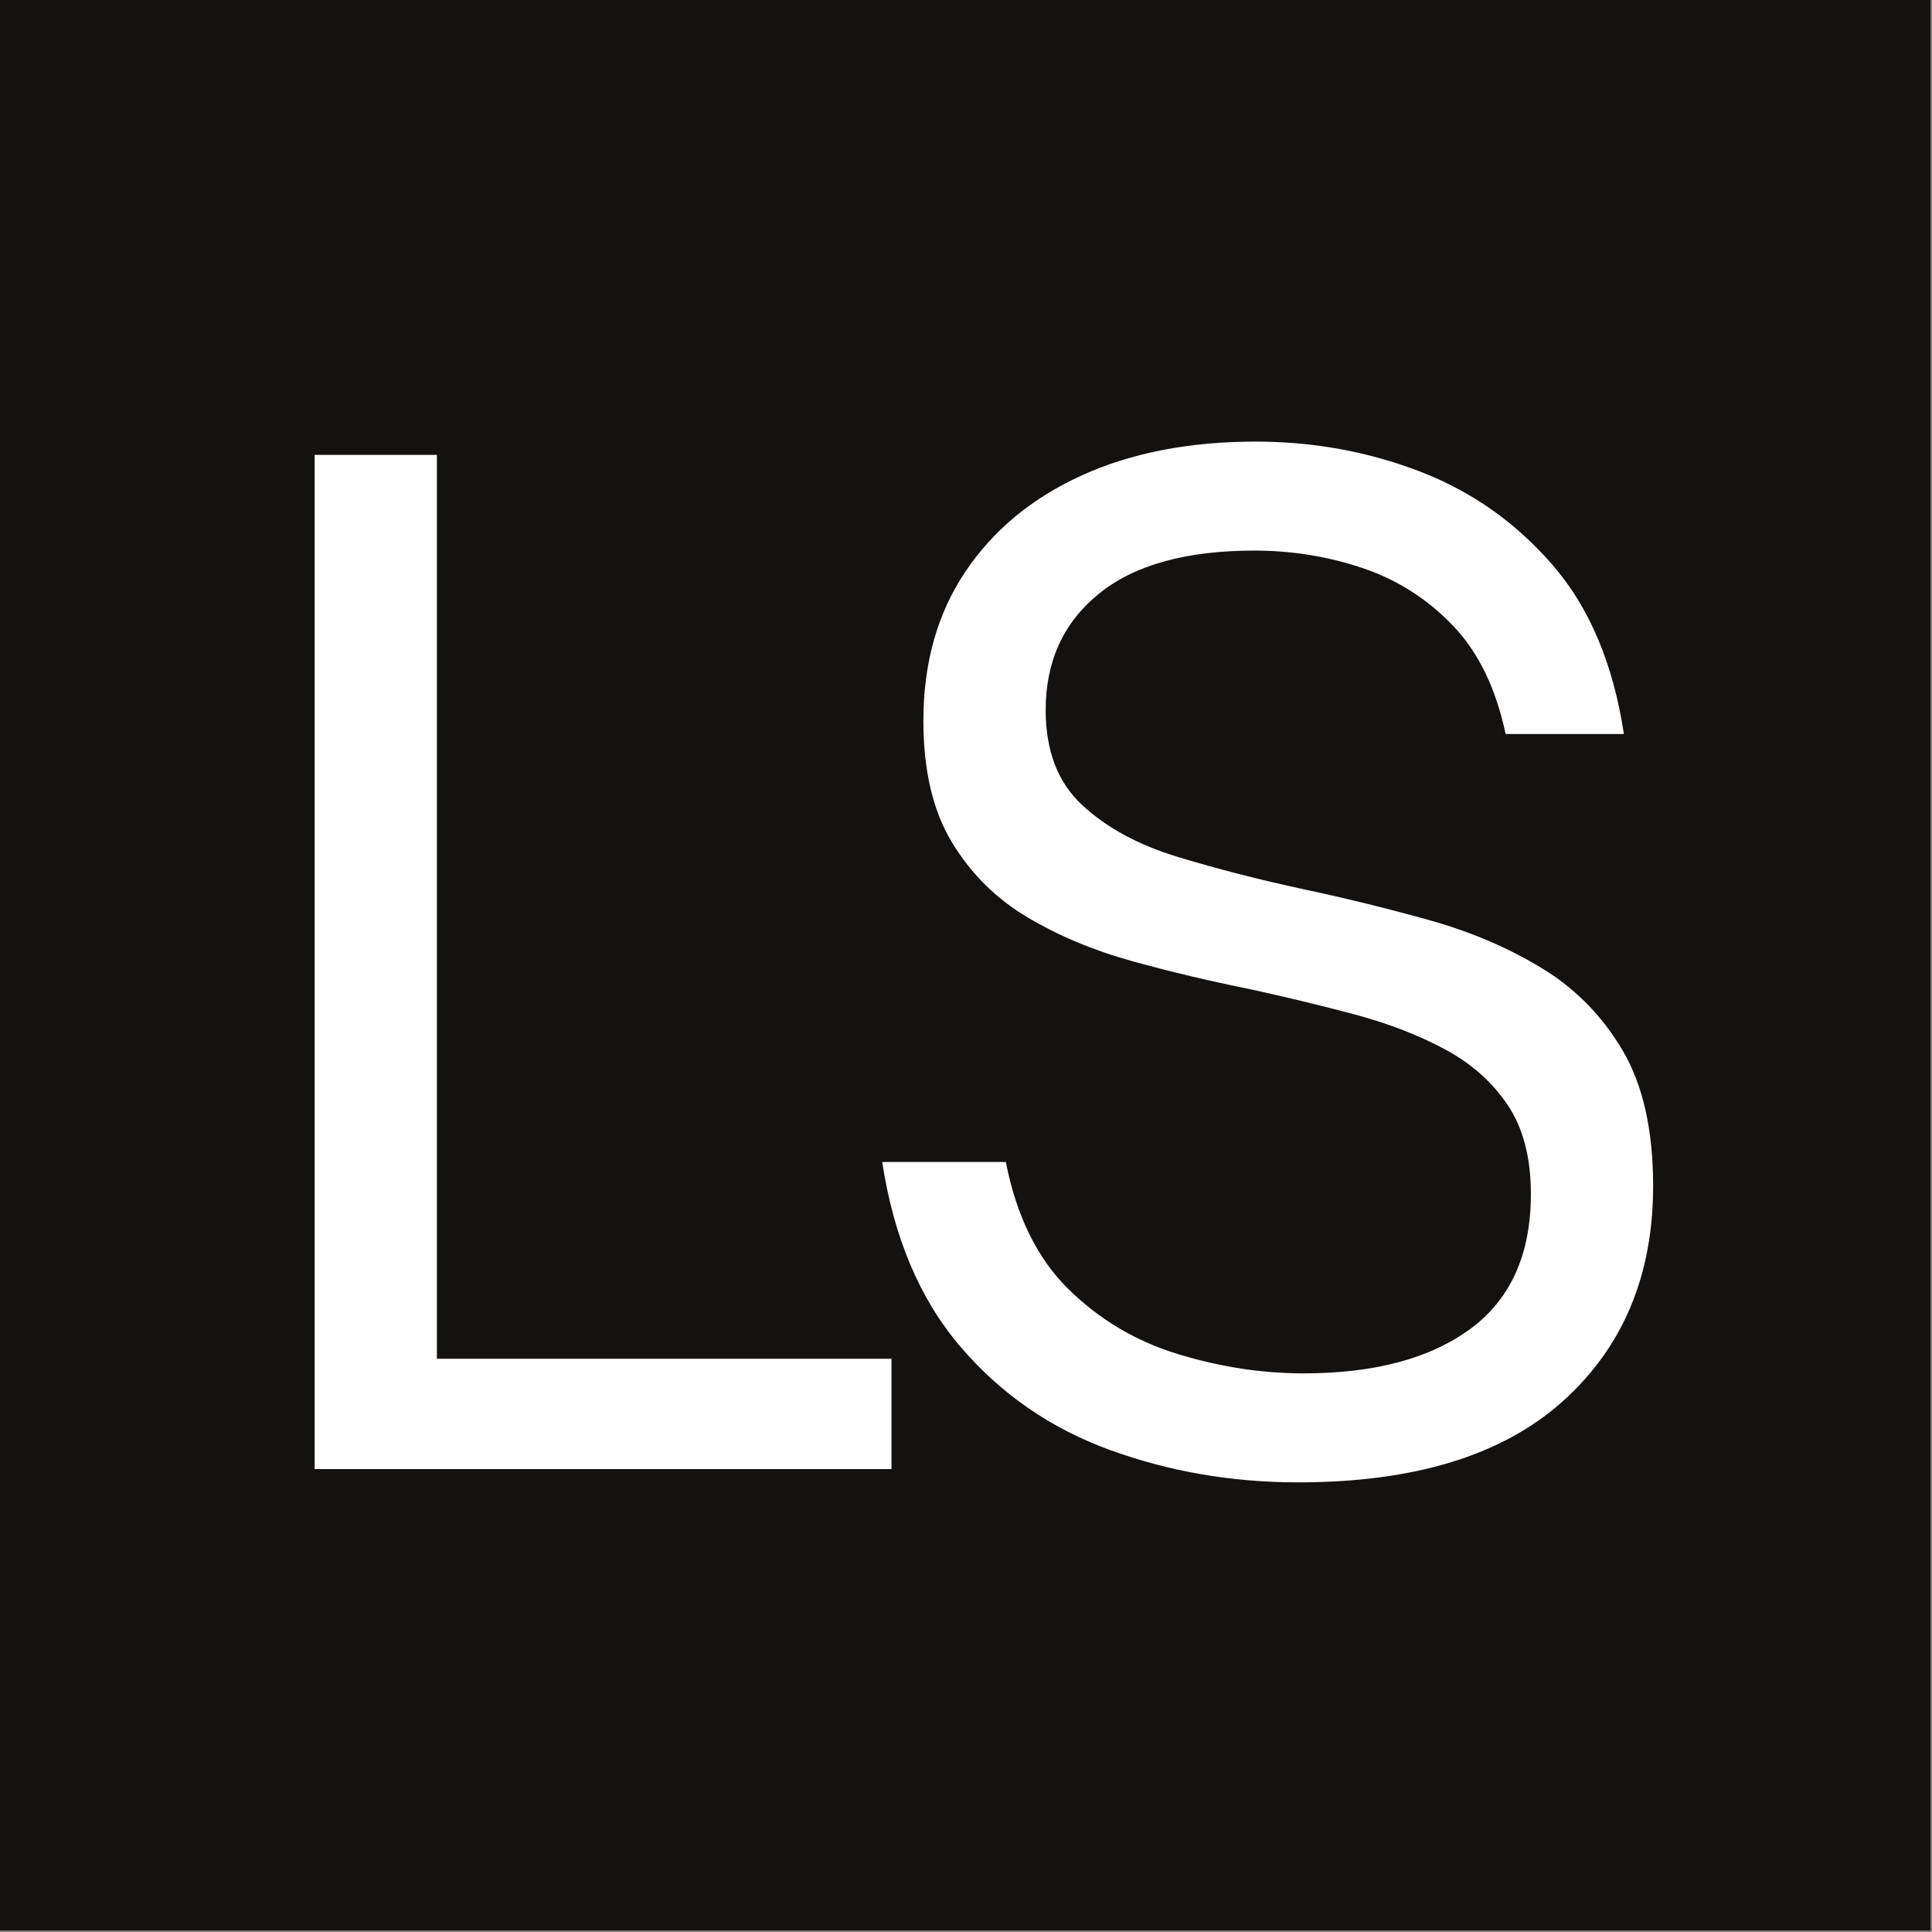 <svg xmlns="http://www.w3.org/2000/svg" xmlns:xlink="http://www.w3.org/1999/xlink" width="914" zoomAndPan="magnify" viewBox="0 0 685.5 685.5" height="914" preserveAspectRatio="xMidYMid meet" version="1.0"><rect x="0" y="0" width="685.5" height="685.5" fill="#808080" stroke="none"/><defs><g/></defs><path fill="#ffffff" d="M 0 0 L 685 0 L 685 685 L 0 685 Z M 0 0 " fill-opacity="1" fill-rule="nonzero"/><path fill="#141211" d="M 0 0 L 685 0 L 685 685 L 0 685 Z M 0 0 " fill-opacity="1" fill-rule="nonzero"/><g fill="#ffffff" fill-opacity="1"><g transform="translate(74.374, 521.245)"><g><path d="M 241.938 0 L 37.266 0 L 37.266 -359.844 L 80.641 -359.844 L 80.641 -39.141 L 241.938 -39.141 Z M 241.938 0 "/></g></g></g><g fill="#ffffff" fill-opacity="1"><g transform="translate(293.21, 521.245)"><g><path d="M 167.422 4.719 C 143.848 4.719 121.523 0.867 100.453 -6.828 C 79.391 -14.535 61.703 -26.801 47.391 -43.625 C 33.086 -60.445 23.895 -82.223 19.812 -108.953 L 63.672 -108.953 C 67.441 -89.766 74.828 -74.75 85.828 -63.906 C 96.836 -53.062 109.805 -45.359 124.734 -40.797 C 139.672 -36.234 154.531 -33.953 169.312 -33.953 C 194.469 -33.953 214.195 -39.219 228.5 -49.75 C 242.812 -60.289 249.969 -76.25 249.969 -97.625 C 249.969 -110.52 247.211 -121.051 241.703 -129.219 C 236.203 -137.395 228.734 -144 219.297 -149.031 C 209.867 -154.062 199.258 -158.148 187.469 -161.297 C 175.676 -164.441 163.336 -167.426 150.453 -170.25 C 136.297 -173.082 122.379 -176.383 108.703 -180.156 C 95.023 -183.926 82.602 -189.113 71.438 -195.719 C 60.281 -202.32 51.32 -211.203 44.562 -222.359 C 37.801 -233.523 34.422 -247.914 34.422 -265.531 C 34.422 -285.969 39.375 -303.57 49.281 -318.344 C 59.188 -333.125 72.941 -344.52 90.547 -352.531 C 108.16 -360.551 128.754 -364.562 152.328 -364.562 C 172.766 -364.562 192.18 -361.023 210.578 -353.953 C 228.973 -346.879 244.691 -335.797 257.734 -320.703 C 270.785 -305.609 279.195 -285.645 282.969 -260.812 L 241 -260.812 C 237.539 -277.156 231.25 -290.039 222.125 -299.469 C 213.008 -308.906 202.32 -315.664 190.062 -319.75 C 177.801 -323.844 165.066 -325.891 151.859 -325.891 C 127.648 -325.891 109.254 -320.781 96.672 -310.562 C 84.098 -300.344 77.812 -286.586 77.812 -269.297 C 77.812 -254.836 82.133 -243.598 90.781 -235.578 C 99.426 -227.555 110.742 -221.422 124.734 -217.172 C 138.734 -212.93 153.75 -209.082 169.781 -205.625 C 184.562 -202.477 199.258 -198.863 213.875 -194.781 C 228.5 -190.695 241.785 -185.035 253.734 -177.797 C 265.68 -170.566 275.27 -160.82 282.5 -148.562 C 289.727 -136.301 293.344 -120.266 293.344 -100.453 C 293.344 -68.703 282.648 -43.234 261.266 -24.047 C 239.891 -4.867 208.609 4.719 167.422 4.719 Z M 167.422 4.719 "/></g></g></g></svg>